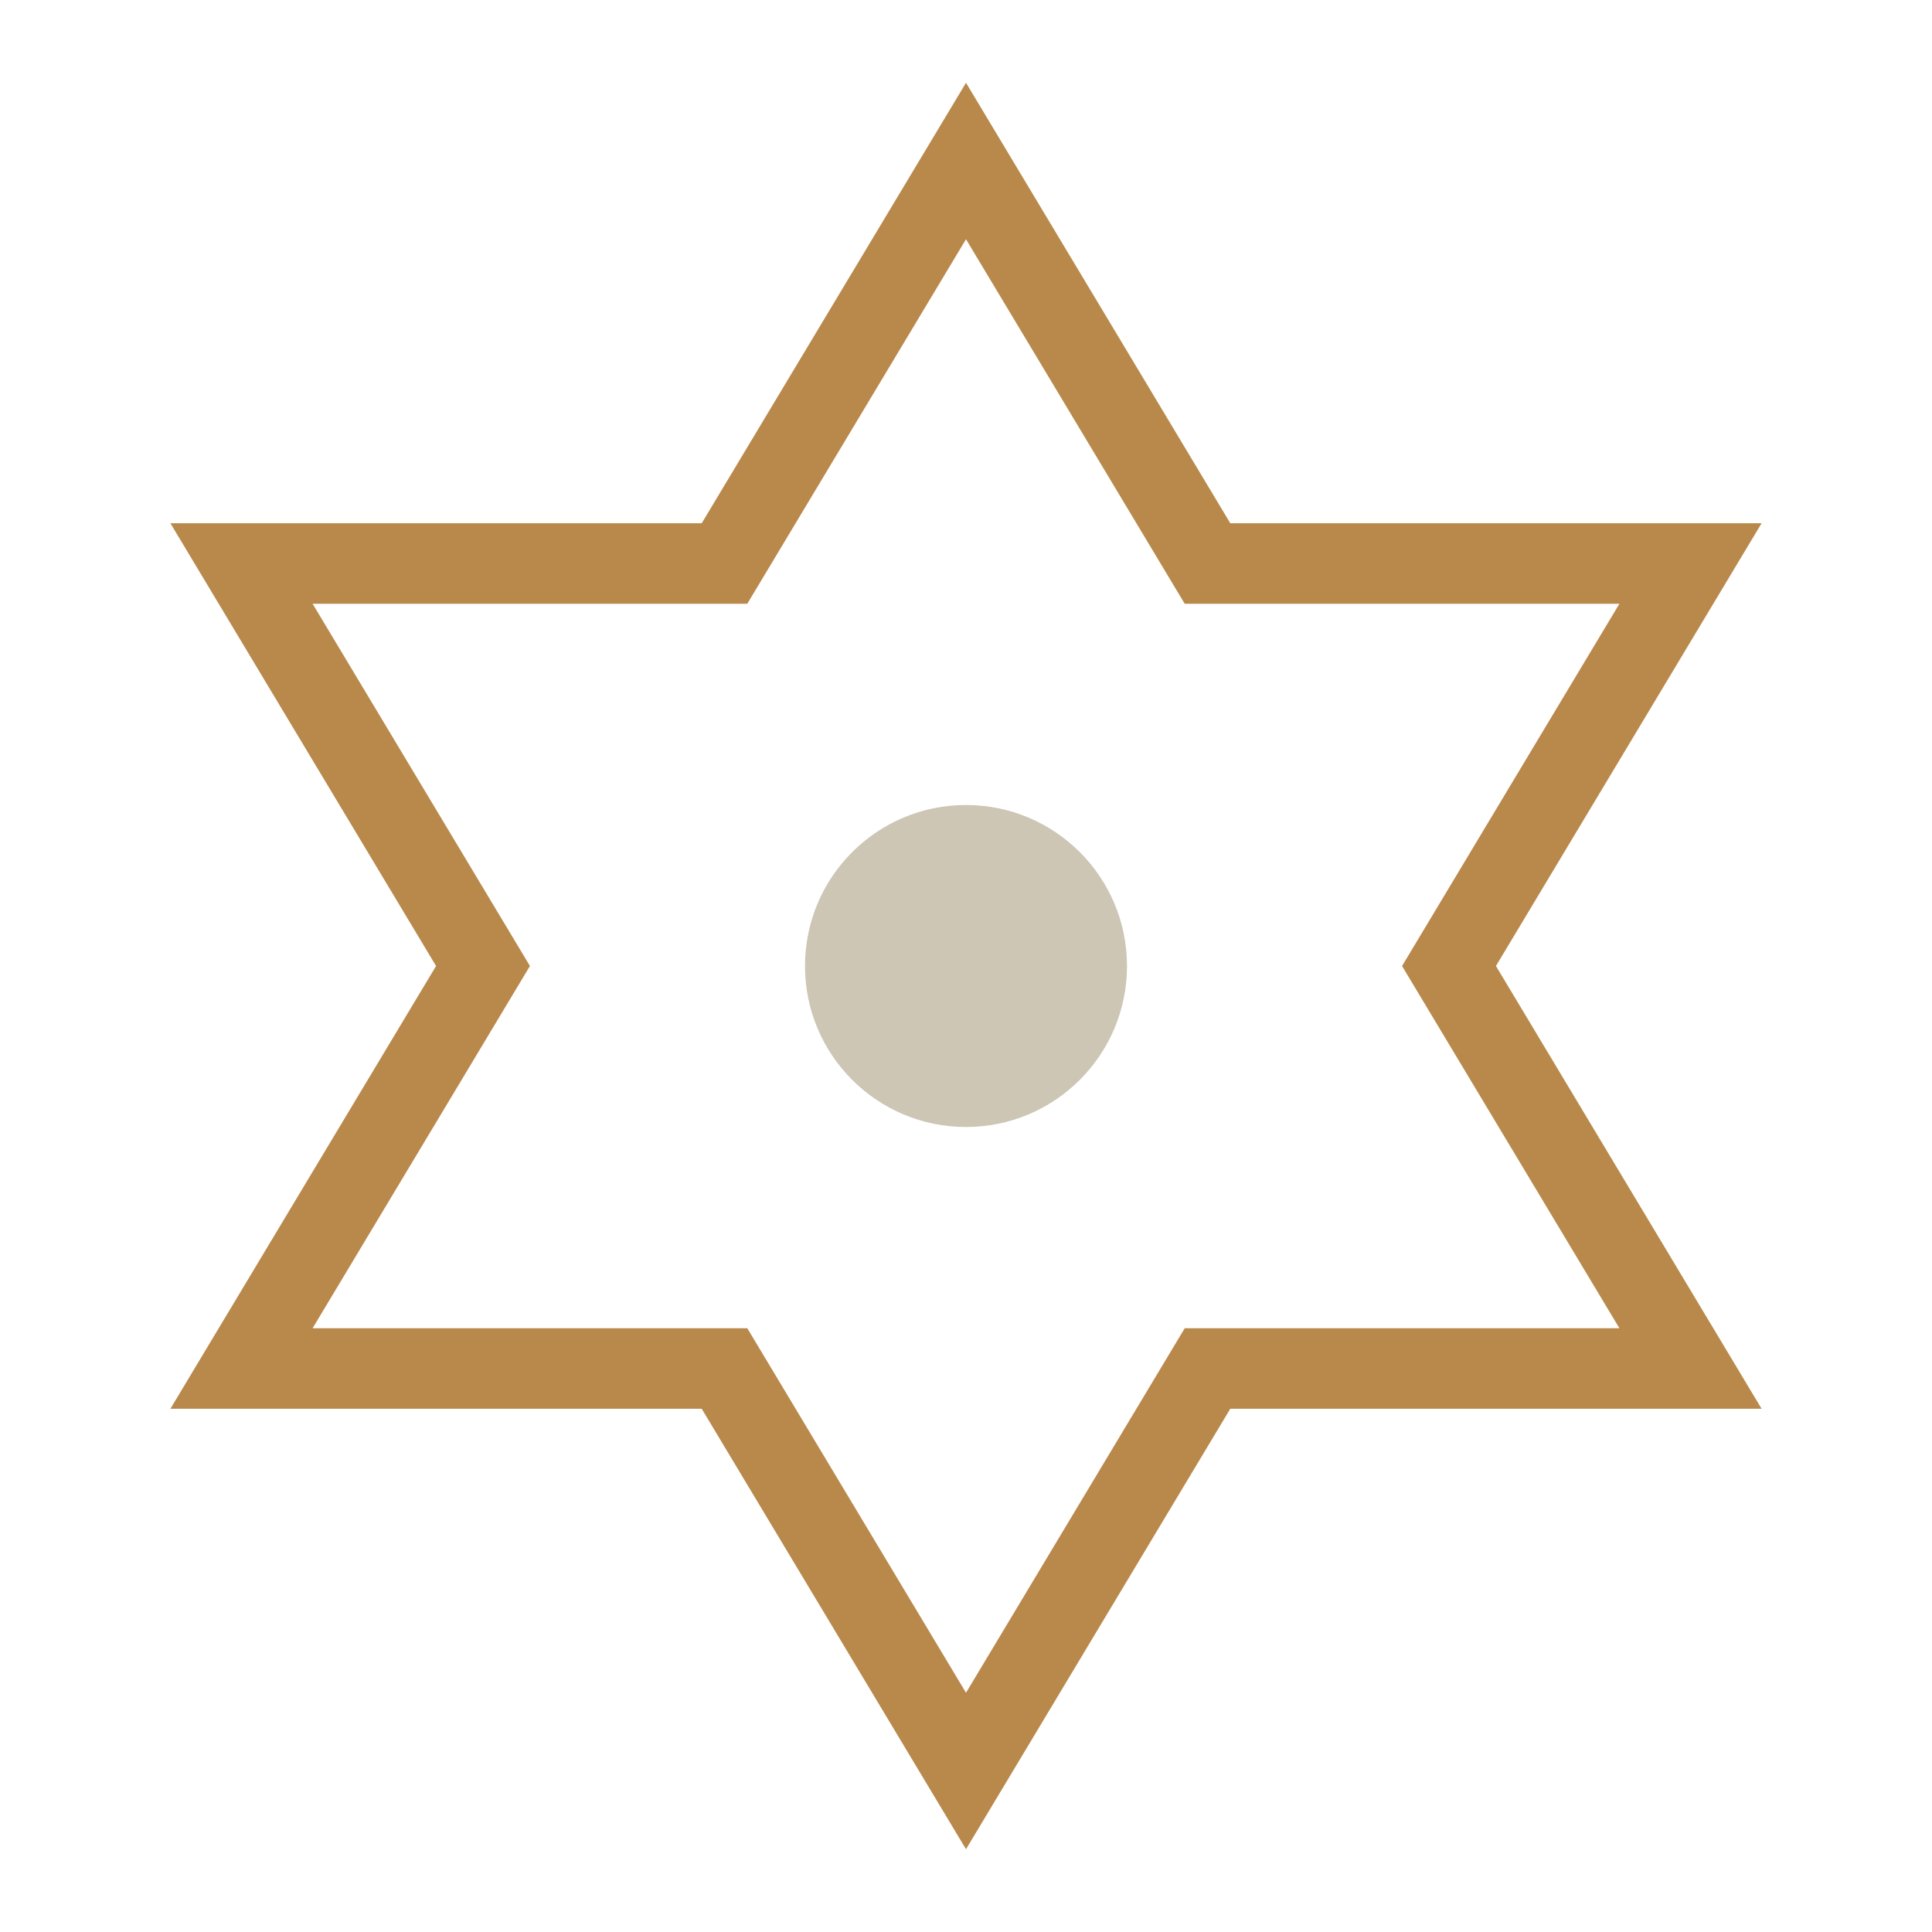 <?xml version="1.0" encoding="UTF-8"?>
<svg xmlns="http://www.w3.org/2000/svg" viewBox="0 0 24 24"><path d="M12 2l3 5h6l-3 5 3 5-6 0-3 5-3-5-6 0 3-5-3-5h6z" stroke="#B8894A" fill="none"/><circle cx="12" cy="12" r="2" fill="#CDC6B5"/></svg>